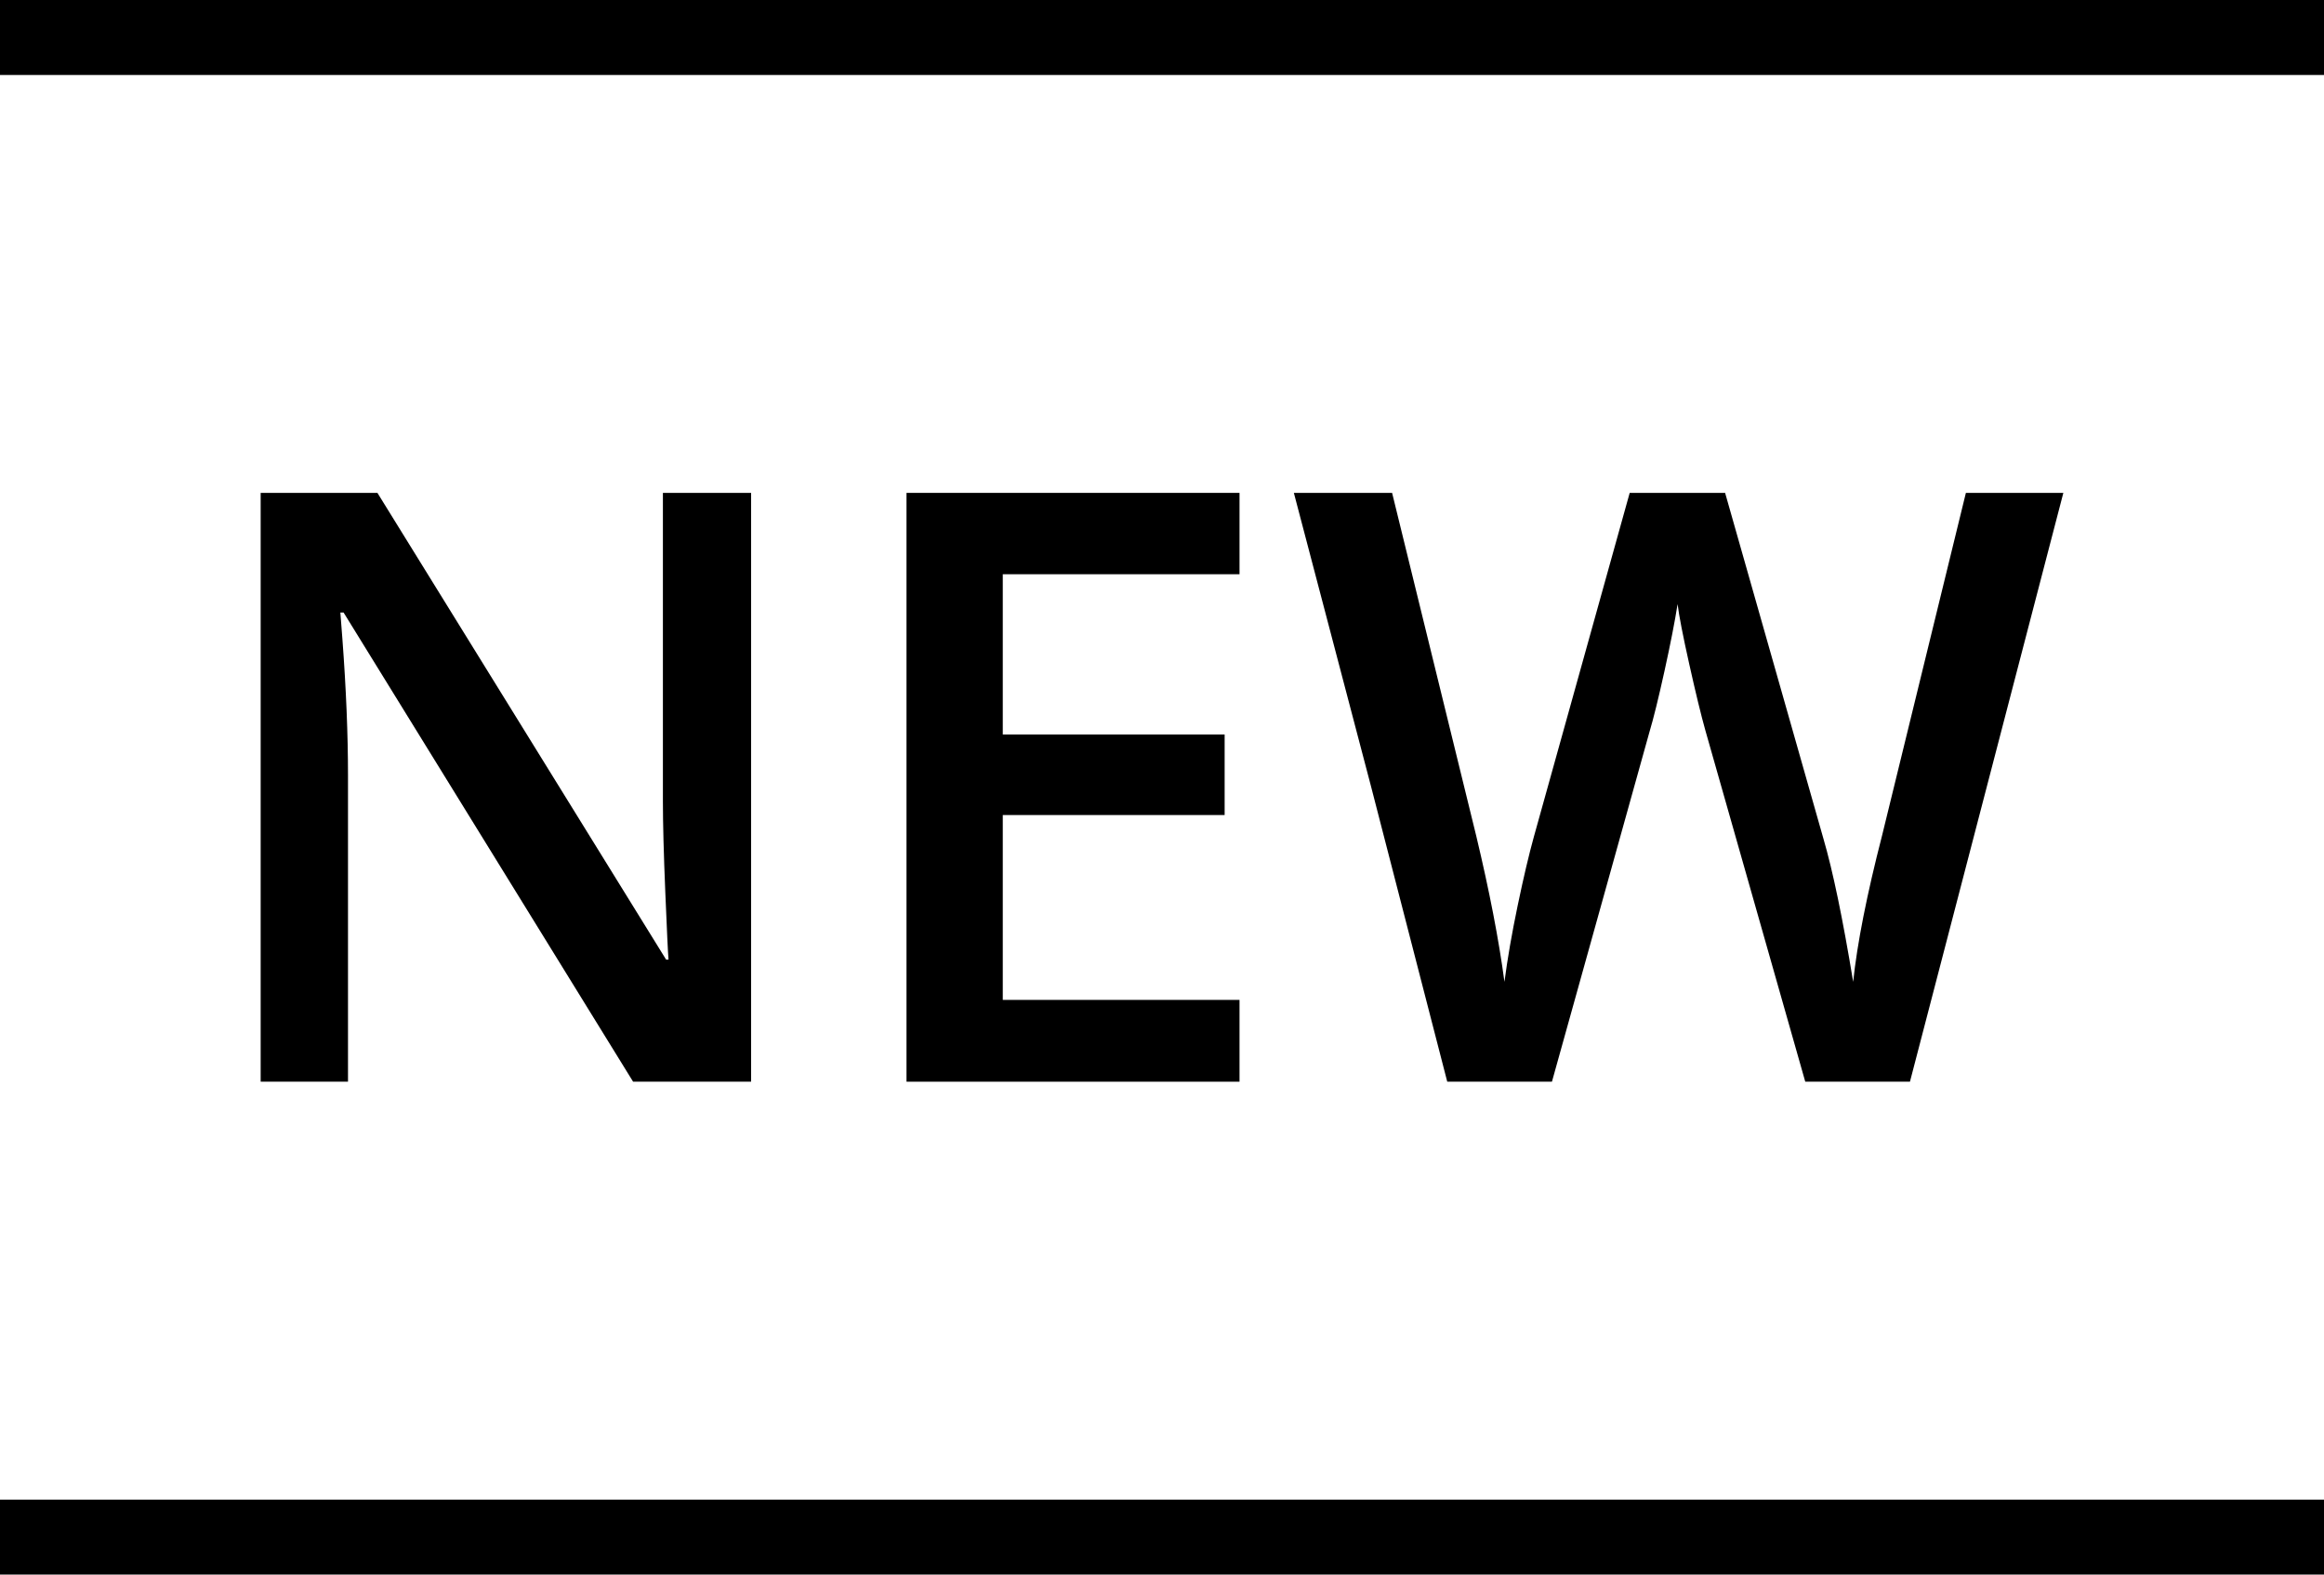 <svg width="62" height="42" viewBox="0 0 62 42" fill="none" xmlns="http://www.w3.org/2000/svg">
<path d="M1 1H61" stroke="black" stroke-width="2" stroke-miterlimit="10" stroke-linecap="square"/>
<path d="M1 41H61" stroke="black" stroke-width="2" stroke-miterlimit="10" stroke-linecap="square"/>
<path d="M20.038 28.853H16.89L9.166 16.338H9.08L9.134 17.036C9.234 18.368 9.284 19.586 9.284 20.688V28.852H6.954V13.147H10.069L17.771 25.597H17.835C17.82 25.432 17.792 24.833 17.749 23.798C17.706 22.763 17.685 21.956 17.685 21.376V13.147H20.038V28.853Z" fill="black"/>
<path d="M33.068 28.853H24.184V13.147H33.068V15.317H26.752V19.592H32.671V21.74H26.752V26.671H33.068V28.853Z" fill="black"/>
<path d="M50.954 28.853H48.161L45.497 19.486C45.382 19.078 45.239 18.489 45.067 17.719C44.895 16.949 44.791 16.414 44.755 16.113C44.683 16.571 44.567 17.166 44.406 17.896C44.245 18.626 44.111 19.171 44.003 19.529L41.403 28.853H38.61L36.58 20.99L34.518 13.148H37.139L39.384 22.3C39.735 23.768 39.986 25.065 40.136 26.189C40.215 25.581 40.333 24.9 40.49 24.148C40.647 23.396 40.791 22.788 40.92 22.322L43.477 13.148H46.023L48.644 22.365C48.894 23.218 49.16 24.492 49.439 26.189C49.546 25.165 49.804 23.862 50.212 22.279L52.446 13.148H55.046L50.954 28.853Z" fill="black"/>
</svg>
